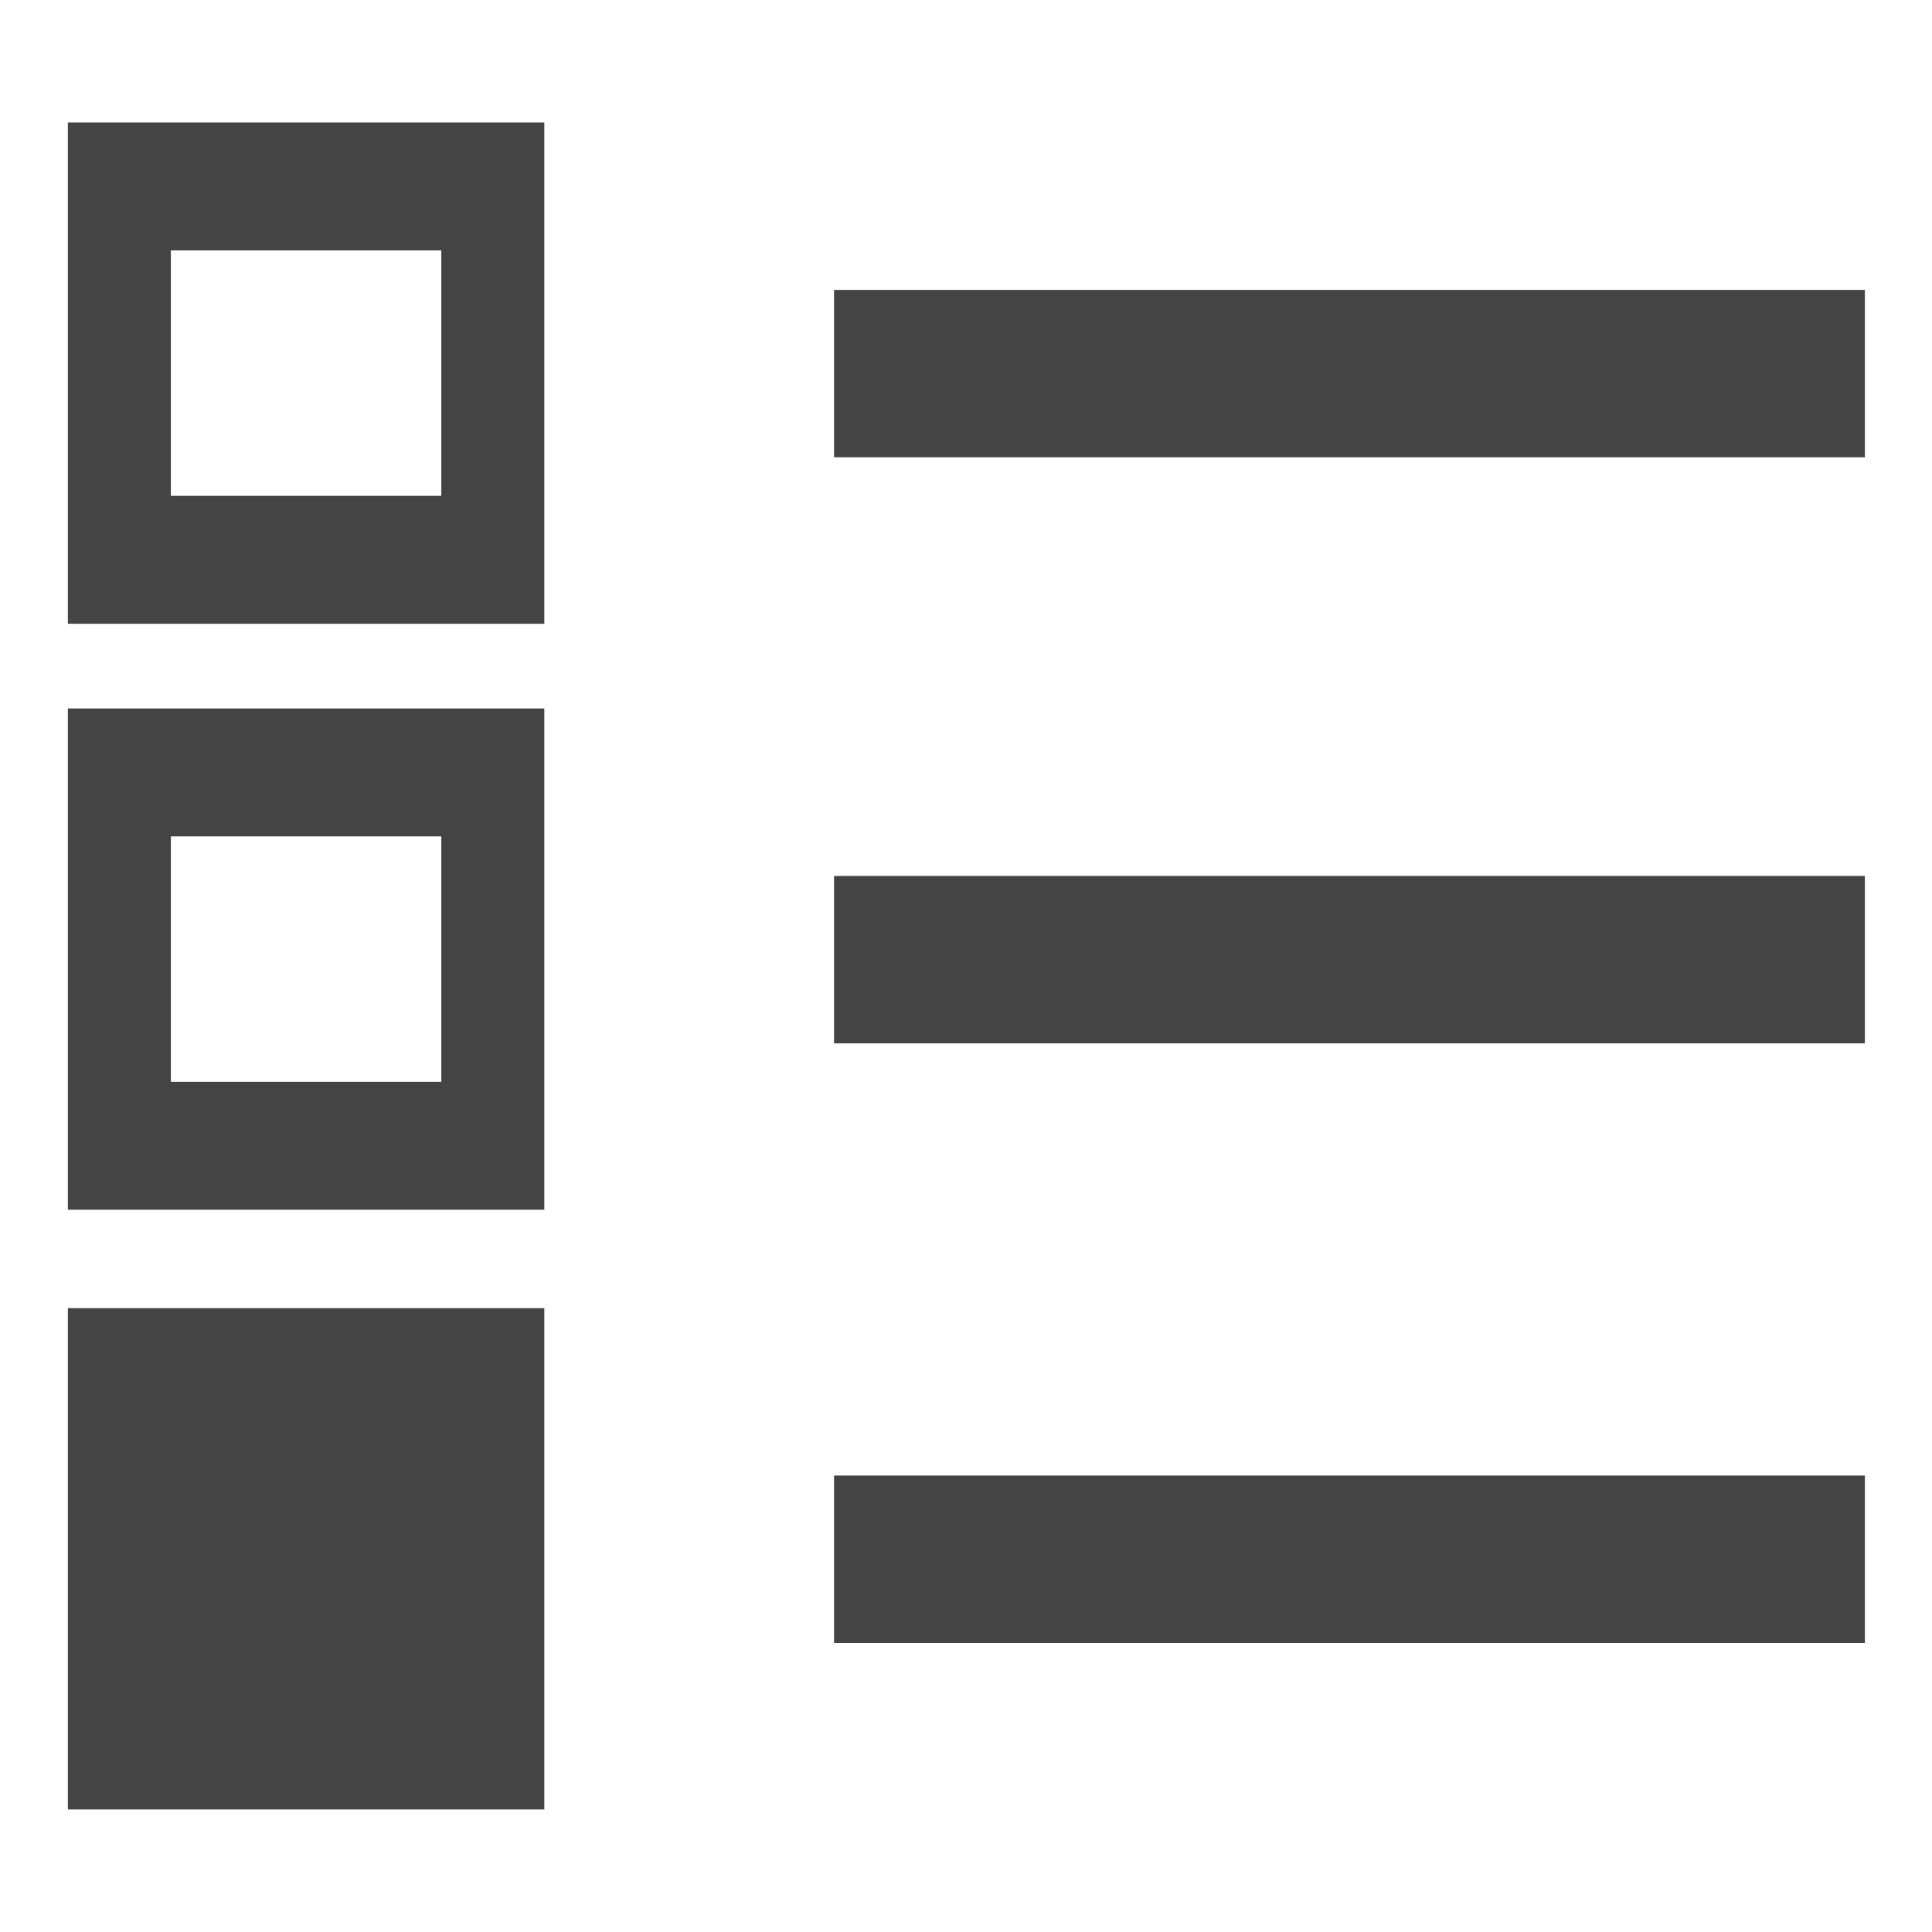 <svg width="20" height="20" viewBox="0 0 20 20" xmlns="http://www.w3.org/2000/svg" fill-rule="evenodd" clip-rule="evenodd" stroke-linecap="square" stroke-miterlimit="1.5">
  <path fill="#444" stroke="#444" stroke-width="2.84" d="M2.133 21.805h5.69v4.294h-5.69z" transform="matrix(.359 0 0 .478 1.271 4.796)"/>
  <path fill="#444" d="M8.634 15.275h10.671v1.733H8.634z"/>
  <path fill="none" stroke="#444" stroke-width="1.78" d="M1.567 12.078h6.454v5.195H1.567z" transform="matrix(.599 0 0 .744 .297 5.218)"/>
  <path fill="#444" d="M8.634 9.068h10.671v1.733H8.634z"/>
  <path fill="none" stroke="#444" stroke-width="1.78" d="M1.567 12.078h6.454v5.195H1.567z" transform="matrix(.599 0 0 .744 .297 -.99)"/>
  <g>
    <path fill="#444" d="M8.634 3.001h10.671v1.733H8.634z"/>
    <path fill="none" stroke="#444" stroke-width="1.78" d="M1.567 12.078h6.454v5.195H1.567z" transform="matrix(.599 0 0 .744 .297 -7.056)"/>
  </g>
</svg>
